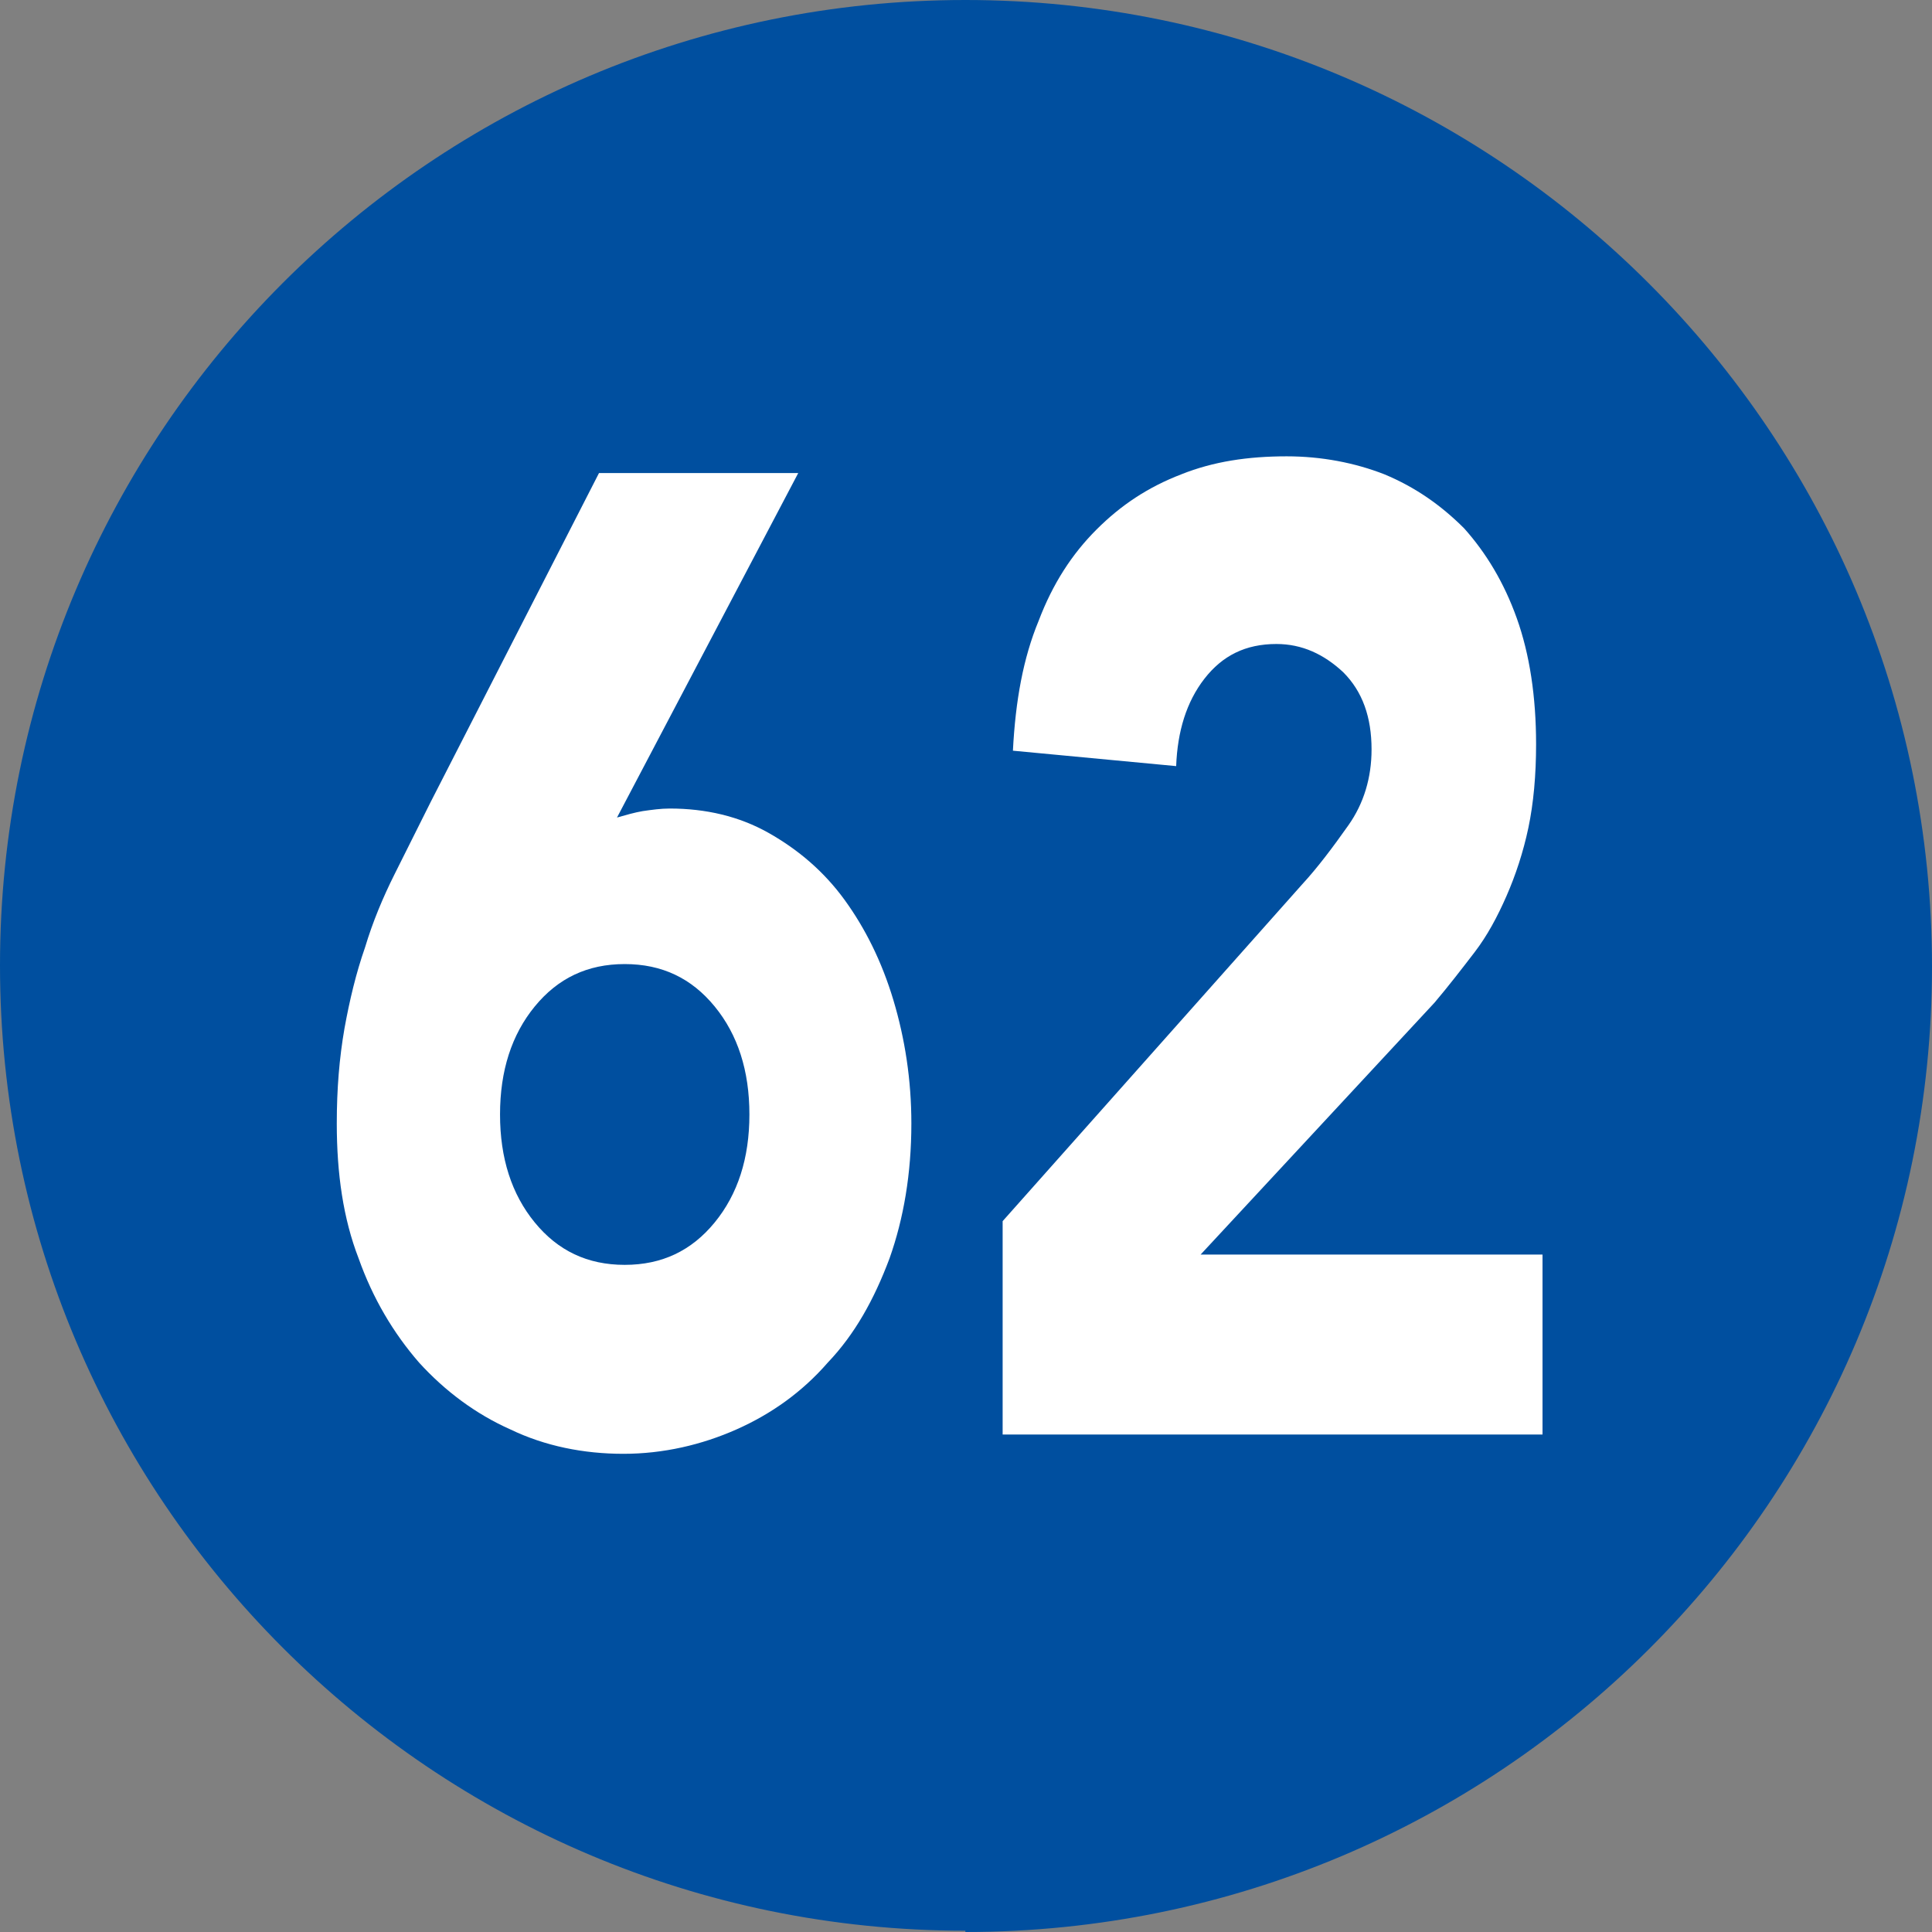 <?xml version="1.0" encoding="UTF-8"?><svg id="a" xmlns="http://www.w3.org/2000/svg" viewBox="0 0 15.03 15.03"><rect x="0" y="0" width="15.03" height="15.03" fill="#808080" stroke="none"/><defs><style>.b{fill:#fff;}.c{fill:#004f9f;}</style></defs><path class="c" d="M7.51,15.03c4.15,0,7.52-3.36,7.52-7.51S11.66,0,7.51,0,0,3.37,0,7.51s3.36,7.51,7.51,7.51"/><path class="b" d="M4.8,6.36c.07-.02,.14-.04,.2-.05,.07-.01,.14-.02,.21-.02,.28,0,.54,.06,.77,.19,.23,.13,.43,.3,.59,.52,.16,.22,.29,.48,.38,.78,.09,.3,.14,.62,.14,.96,0,.39-.06,.74-.17,1.05-.12,.32-.27,.59-.48,.81-.2,.23-.44,.4-.71,.52-.27,.12-.57,.19-.88,.19s-.61-.06-.88-.19c-.27-.12-.51-.3-.71-.52-.2-.23-.36-.5-.47-.81-.12-.31-.17-.66-.17-1.05,0-.27,.02-.51,.06-.74,.04-.22,.09-.43,.16-.63,.06-.2,.14-.39,.23-.57,.09-.18,.18-.36,.28-.56l1.31-2.56h1.55l-1.41,2.68Zm1.03,2.31c0-.34-.09-.62-.27-.84-.18-.22-.41-.33-.7-.33s-.52,.11-.7,.33c-.18,.22-.27,.5-.27,.84s.09,.62,.27,.84c.18,.22,.41,.33,.7,.33s.52-.11,.7-.33c.18-.22,.27-.5,.27-.84"/><path class="b" d="M7.8,9.5l2.33-2.62c.12-.13,.24-.29,.36-.46,.12-.17,.18-.37,.18-.59,0-.25-.07-.45-.22-.6-.15-.14-.32-.22-.52-.22-.24,0-.42,.09-.56,.27s-.21,.41-.22,.68l-1.27-.12c.02-.39,.08-.72,.2-1.01,.11-.29,.26-.52,.45-.71,.19-.19,.4-.33,.66-.43,.25-.1,.52-.14,.82-.14,.27,0,.53,.05,.76,.14,.24,.1,.44,.24,.62,.42,.17,.19,.31,.42,.41,.7,.1,.28,.15,.61,.15,.98,0,.24-.02,.46-.06,.65-.04,.19-.1,.37-.17,.53-.07,.16-.15,.31-.25,.44-.1,.13-.2,.26-.31,.39l-1.82,1.96h2.66v1.4H7.8v-1.69Z"/></svg>